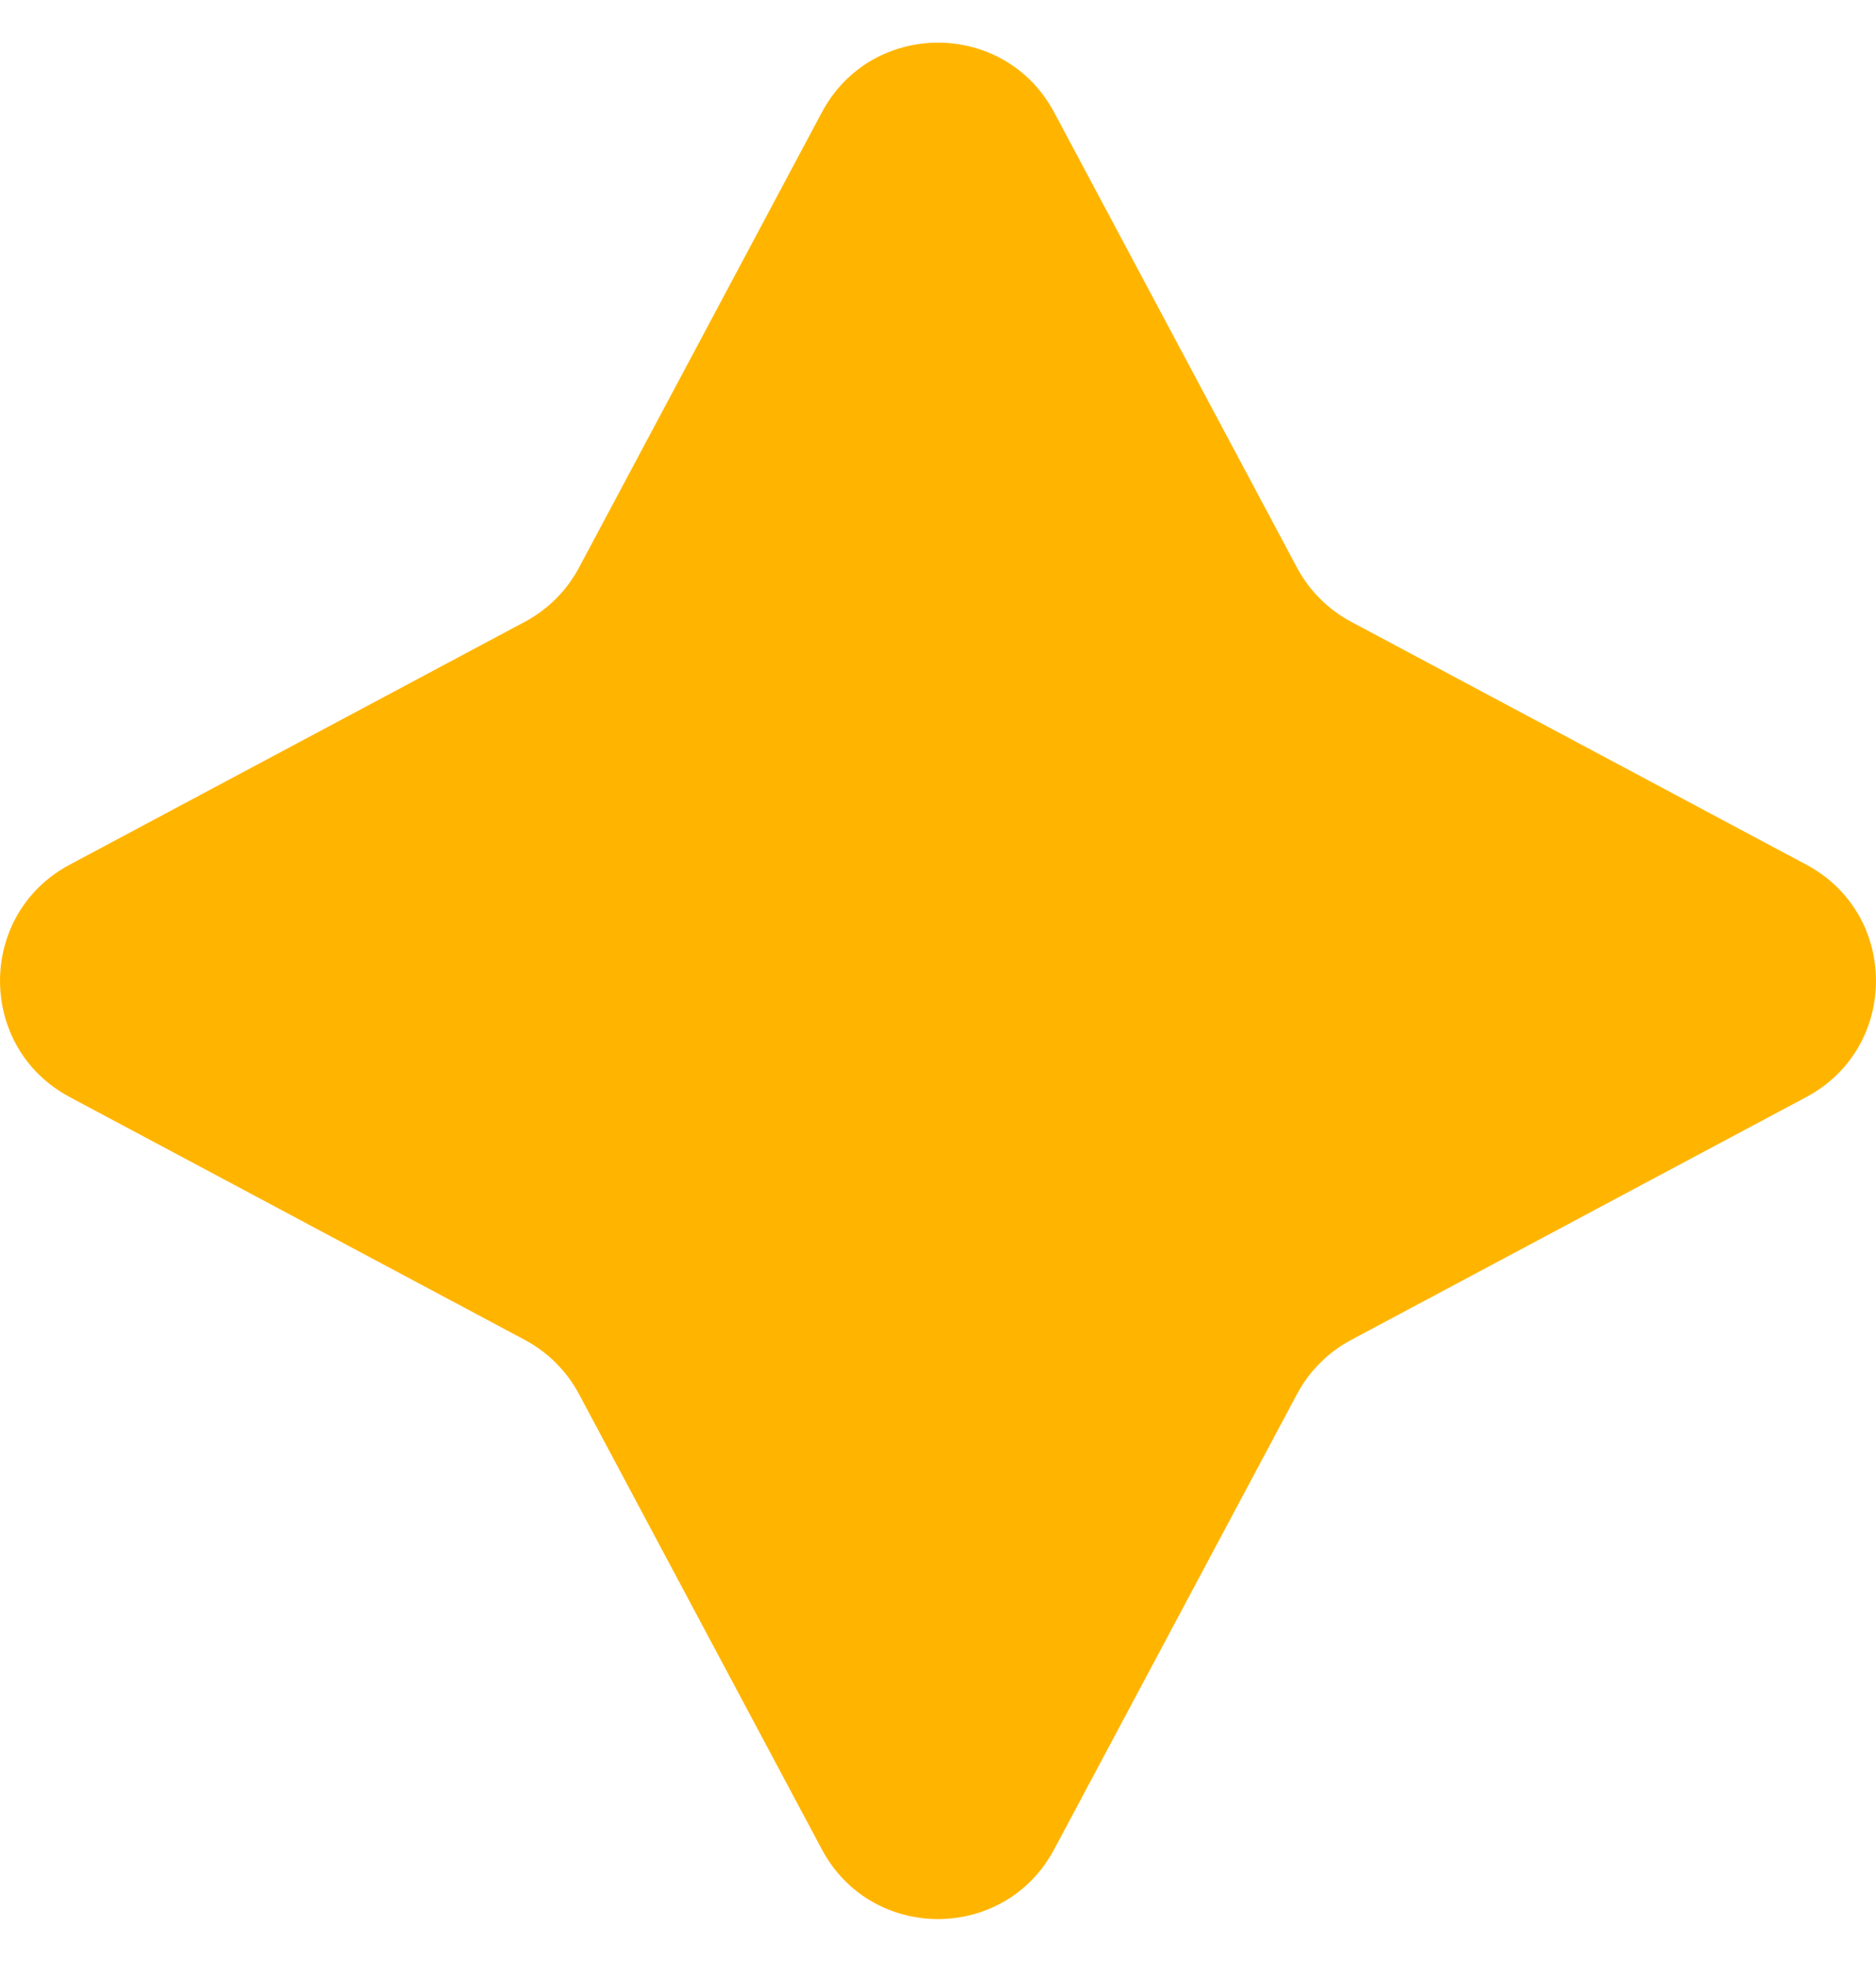 <svg width="22" height="23" viewBox="0 0 22 23" fill="none" xmlns="http://www.w3.org/2000/svg">
<path d="M9.638 1.317C10.219 0.228 11.781 0.228 12.362 1.317L15.21 6.655C15.354 6.925 15.575 7.146 15.845 7.29L21.183 10.138C22.272 10.719 22.272 12.281 21.183 12.862L15.845 15.71C15.575 15.854 15.354 16.075 15.21 16.345L12.362 21.683C11.781 22.772 10.219 22.772 9.638 21.683L6.79 16.345C6.646 16.075 6.425 15.854 6.155 15.71L0.817 12.862C-0.272 12.281 -0.272 10.719 0.817 10.138L6.155 7.29C6.425 7.146 6.646 6.925 6.79 6.655L9.638 1.317Z" fill="#FFB500"/>
</svg>

